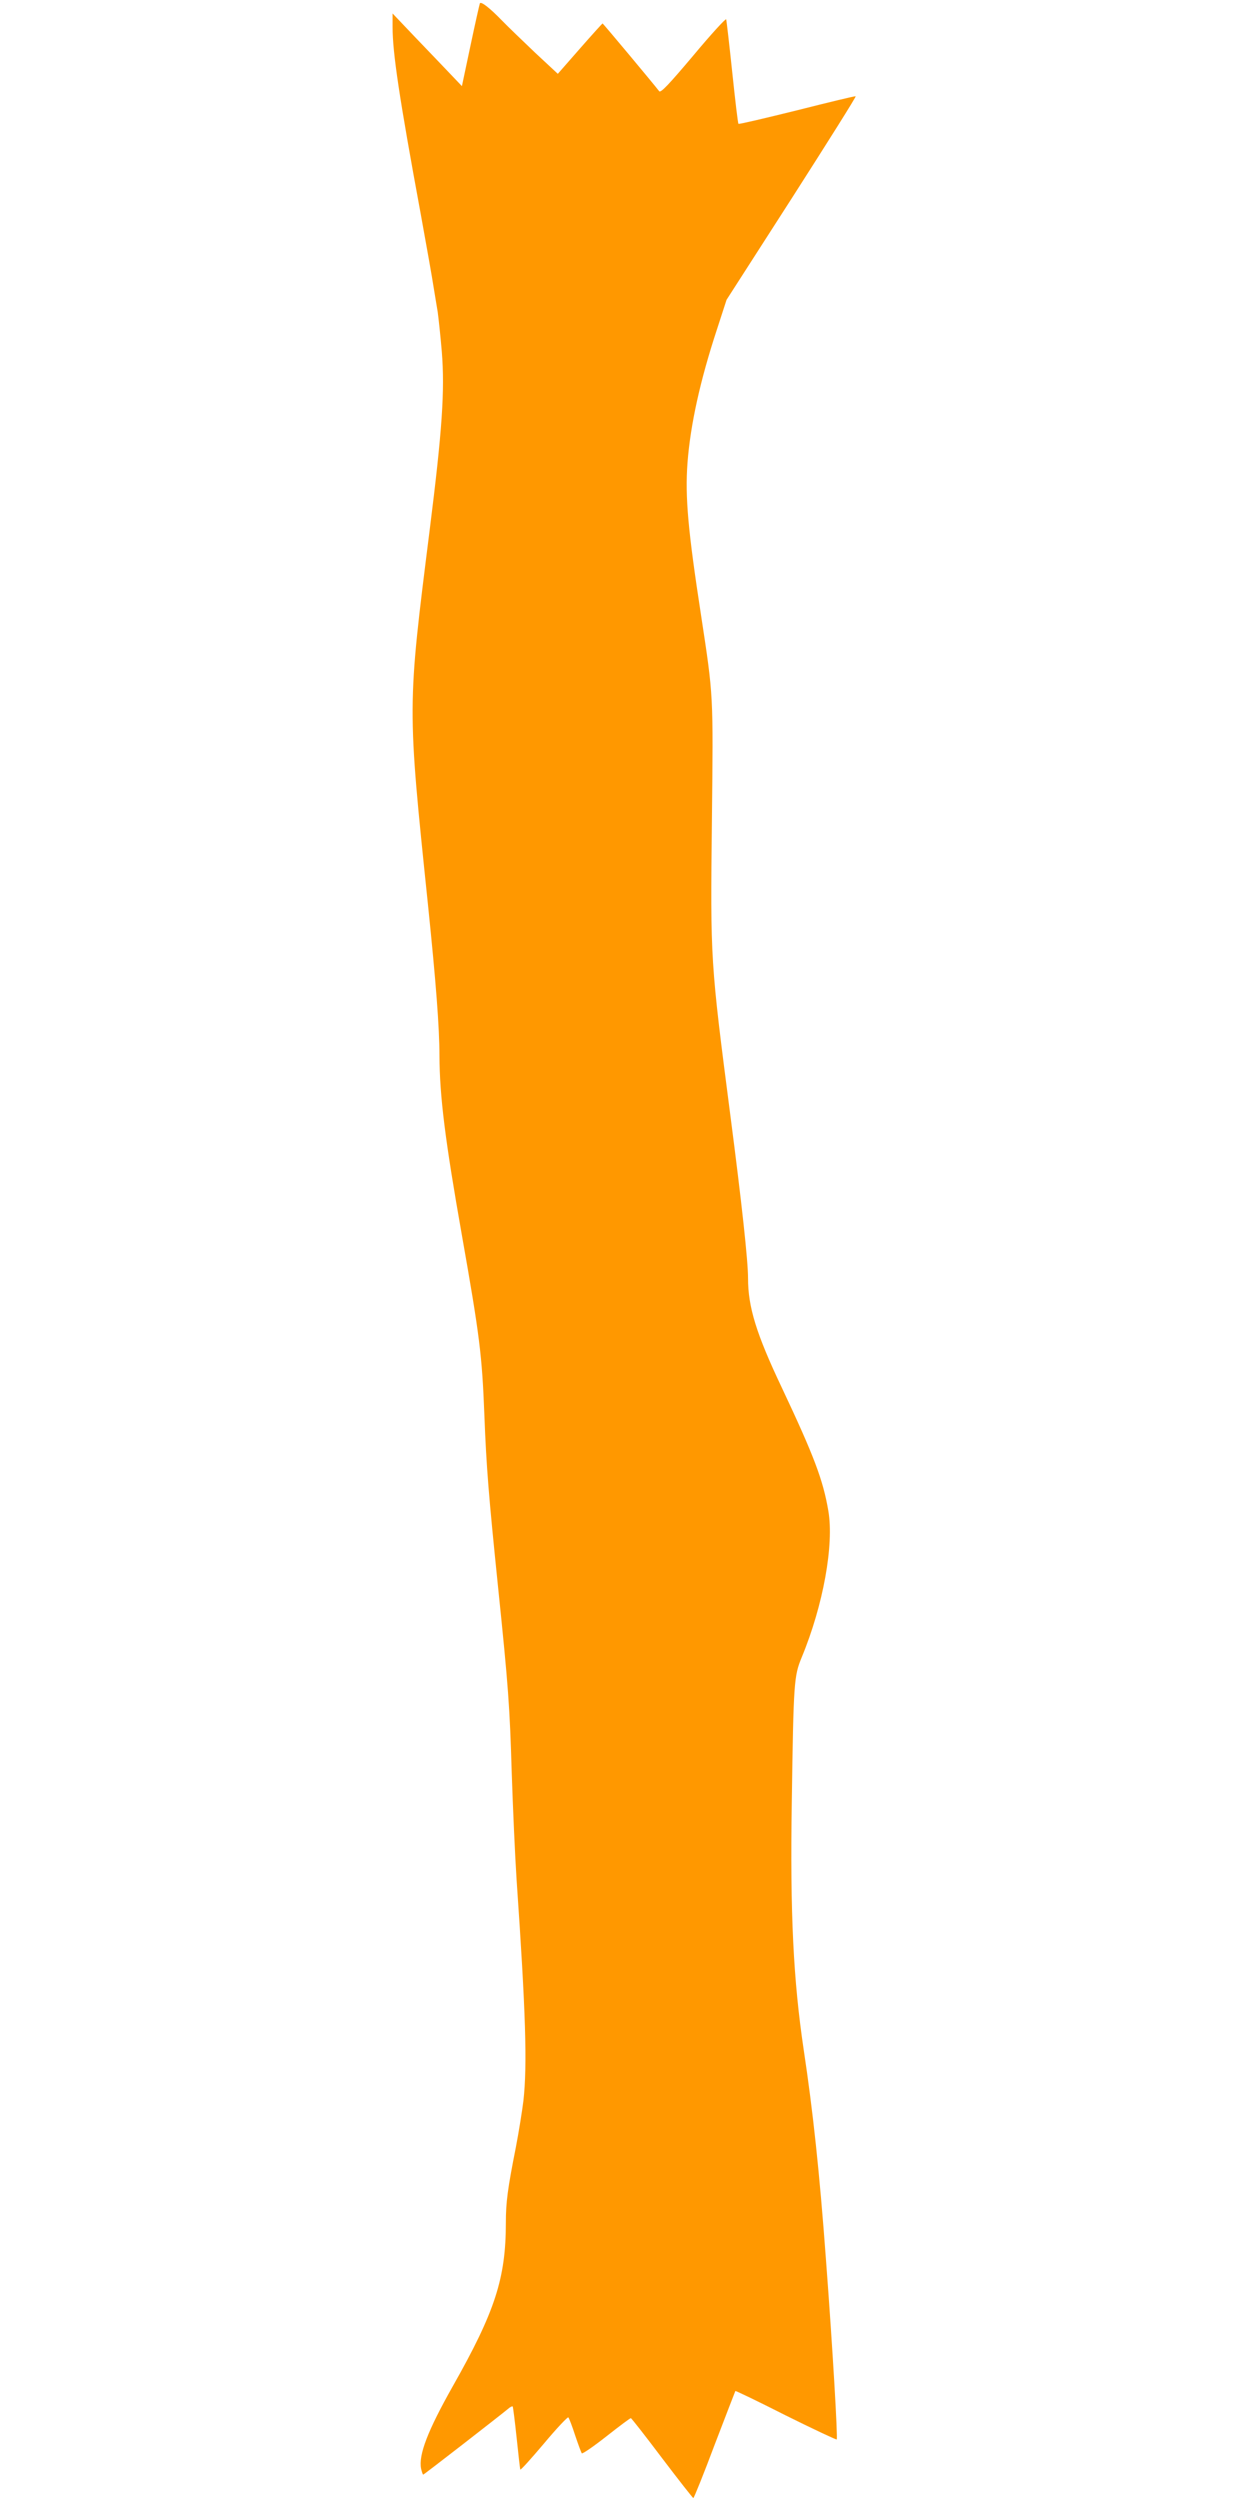 <?xml version="1.0" standalone="no"?>
<!DOCTYPE svg PUBLIC "-//W3C//DTD SVG 20010904//EN"
 "http://www.w3.org/TR/2001/REC-SVG-20010904/DTD/svg10.dtd">
<svg version="1.0" xmlns="http://www.w3.org/2000/svg"
 width="640pt" height="1280pt" viewBox="0 0 640 1280"
 preserveAspectRatio="xMidYMid meet">
<g transform="translate(0,1280) scale(0.1,-0.1)"
fill="#ff9800" stroke="none">
<path d="M2457 12783 c-2 -5 -24 -102 -48 -216 l-44 -208 -60 63 c-33 35 -113
118 -178 186 l-117 123 0 -70 c0 -131 34 -360 144 -956 30 -165 60 -334 66
-375 7 -41 16 -99 21 -127 4 -29 14 -120 21 -203 16 -200 2 -404 -62 -913
-115 -915 -115 -895 -9 -1917 41 -398 59 -631 59 -775 1 -209 29 -433 115
-920 91 -516 103 -612 115 -920 10 -264 22 -412 70 -880 53 -513 60 -614 70
-950 6 -181 17 -429 25 -550 47 -680 55 -948 35 -1130 -6 -49 -23 -157 -39
-240 -42 -212 -51 -281 -51 -385 0 -284 -55 -455 -272 -838 -128 -227 -176
-351 -162 -422 4 -16 8 -30 11 -30 4 0 394 303 436 338 9 8 19 13 22 11 2 -3
11 -74 20 -159 9 -85 17 -159 19 -164 1 -5 55 55 121 133 65 78 122 138 125
134 4 -5 20 -46 35 -93 16 -47 31 -88 34 -91 3 -4 60 35 126 87 66 52 122 94
125 93 3 0 75 -92 160 -205 85 -112 157 -204 160 -204 3 0 53 123 109 273 57
149 105 273 106 275 2 2 118 -54 258 -125 141 -70 258 -125 261 -123 6 7 -21
471 -55 920 -33 449 -67 764 -114 1075 -53 357 -70 695 -61 1270 9 615 11 643
51 740 110 266 166 576 136 750 -27 158 -73 280 -238 630 -131 276 -173 413
-173 560 0 89 -32 384 -90 830 -103 795 -103 795 -95 1515 7 651 8 632 -55
1046 -67 435 -83 609 -70 784 15 197 65 422 150 681 l50 154 334 520 c183 286
331 521 327 522 -3 2 -139 -31 -301 -72 -162 -40 -297 -72 -299 -69 -3 2 -17
122 -32 265 -15 143 -29 264 -31 270 -2 6 -78 -77 -168 -185 -124 -147 -167
-193 -175 -183 -30 39 -287 347 -290 347 -1 0 -54 -58 -116 -129 l-113 -129
-116 108 c-63 60 -140 134 -170 165 -63 65 -107 99 -113 88z"/>
</g>
</svg>
